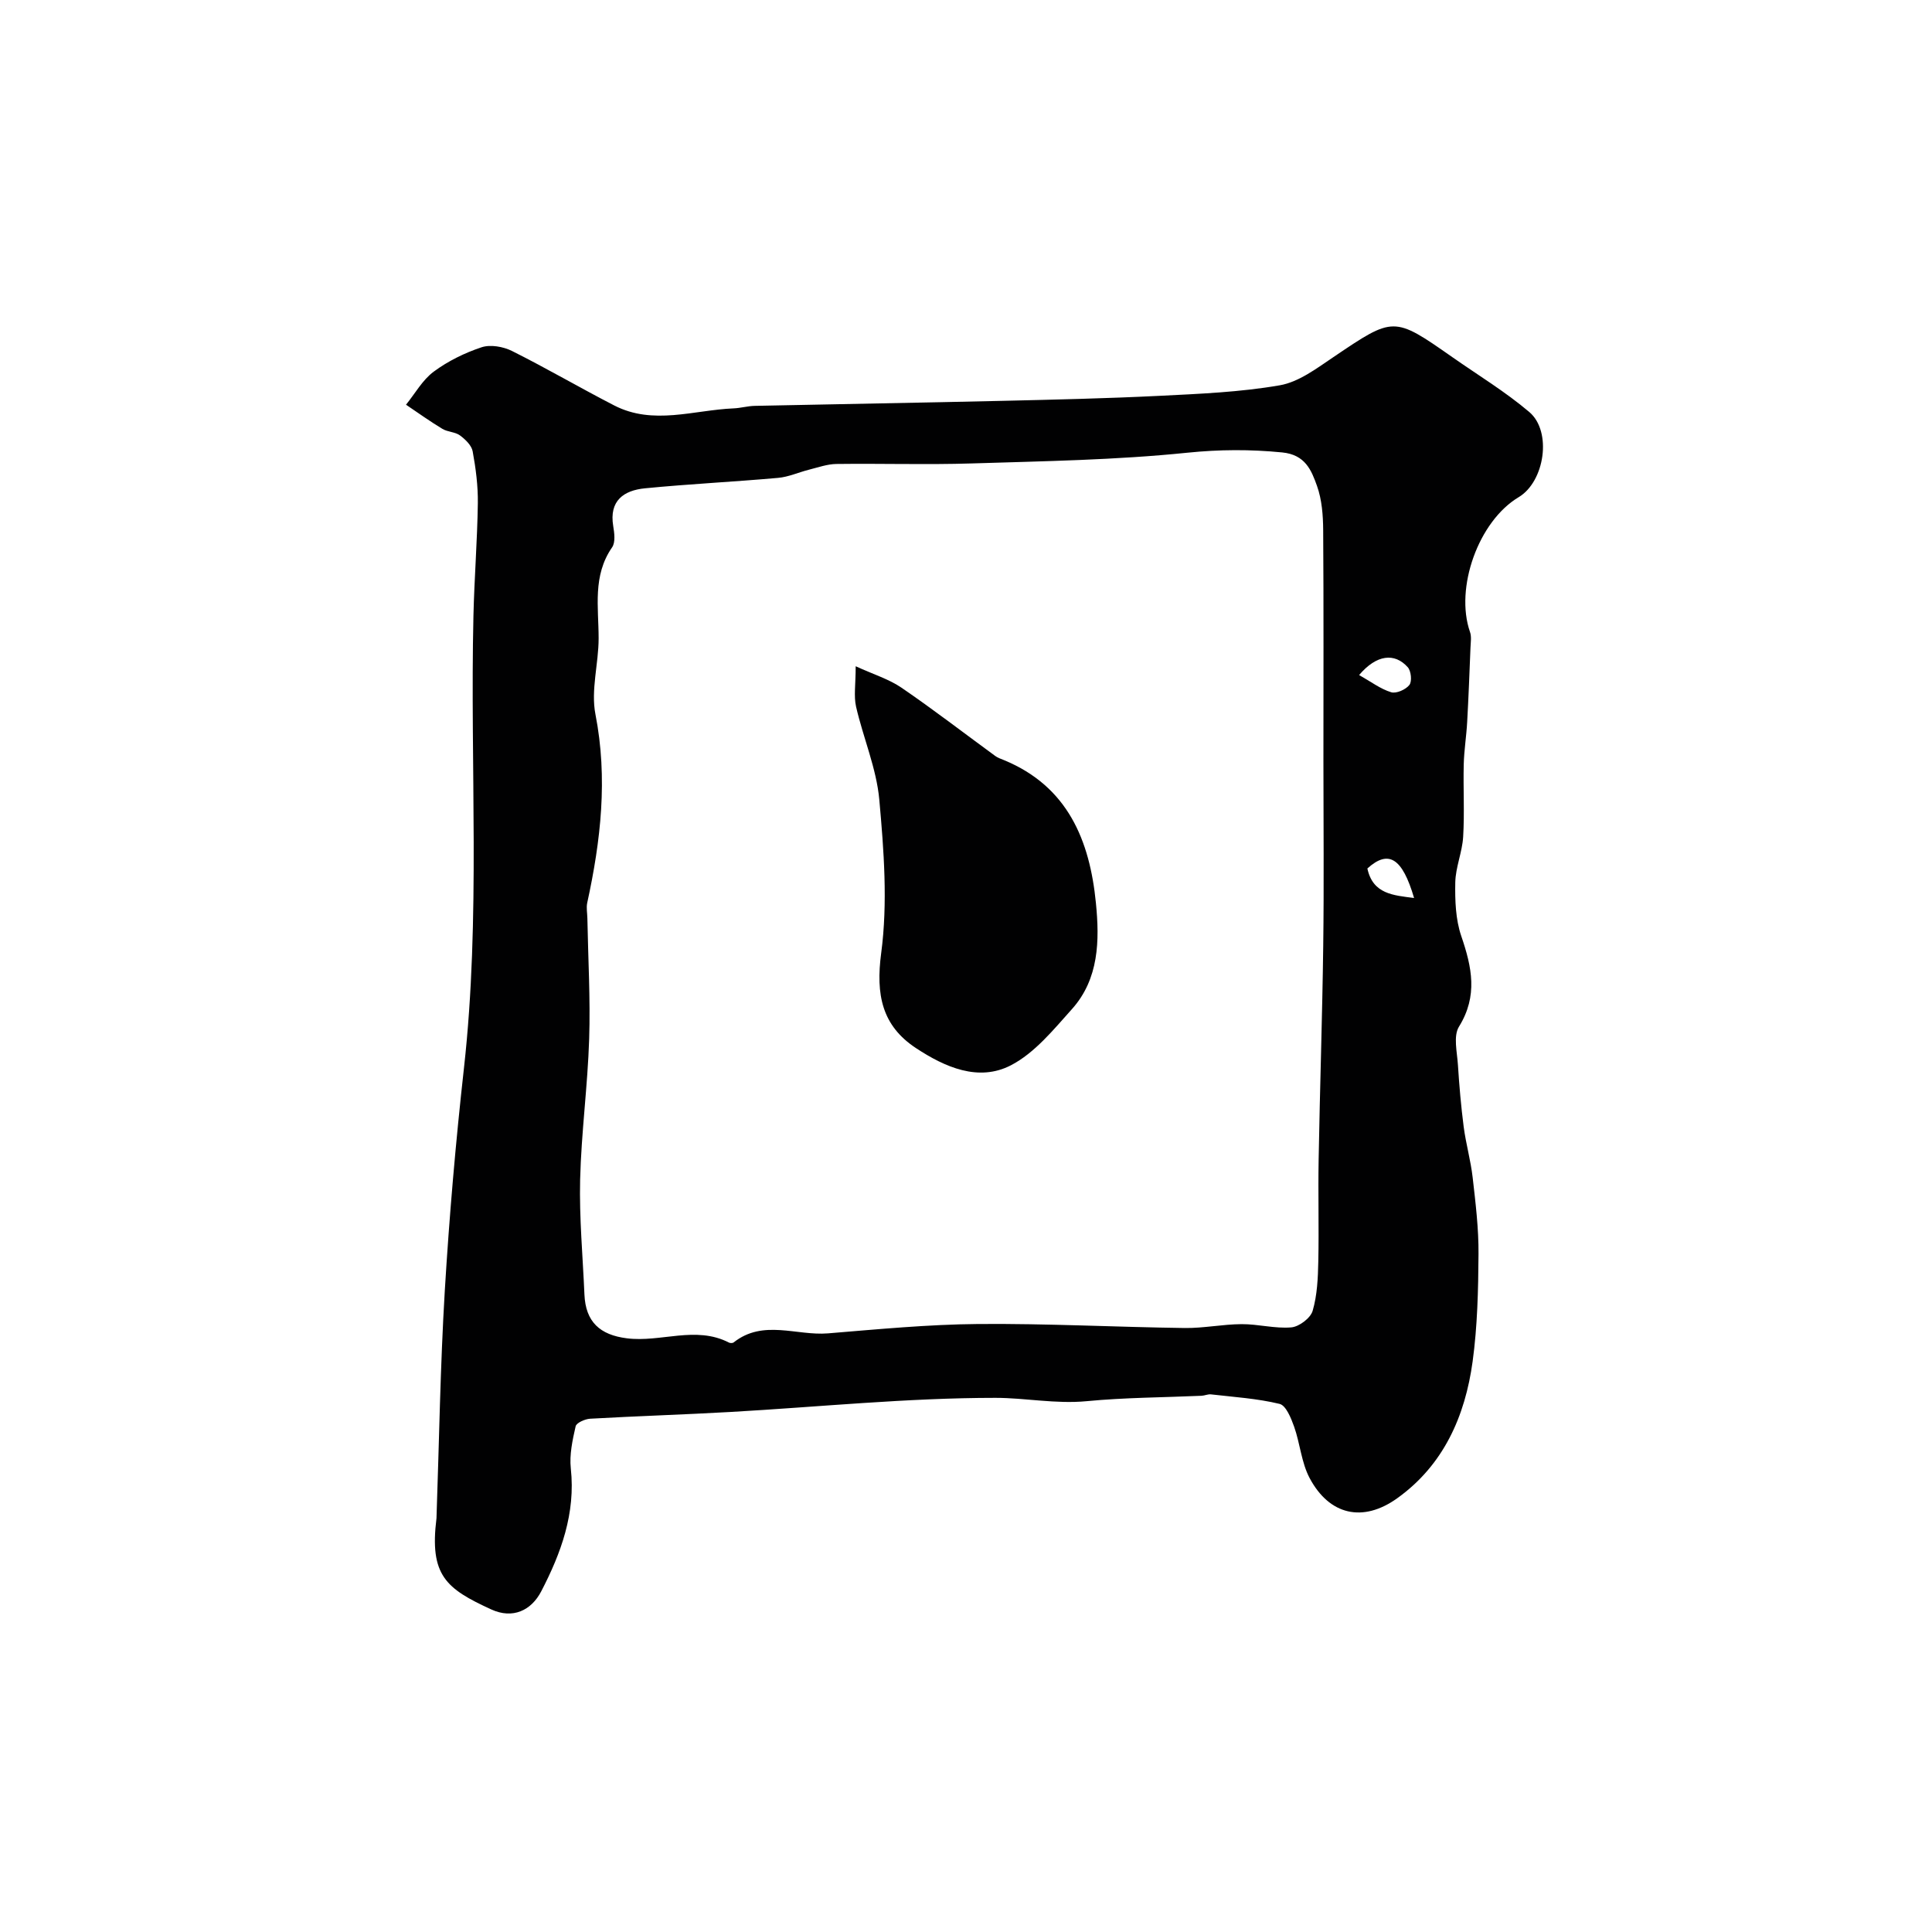 <svg enable-background="new 0 0 400 400" viewBox="0 0 400 400" xmlns="http://www.w3.org/2000/svg"><g fill="#010102"><path d="m90.37 314.33c.55-15.7.78-31.43 1.72-47.11.93-15.4 2.26-30.78 3.97-46.11 3.47-31.16 1.24-62.41 1.96-93.61.18-7.77.8-15.53.91-23.3.05-3.59-.42-7.22-1.07-10.76-.23-1.24-1.53-2.48-2.64-3.3-1-.73-2.54-.69-3.63-1.35-2.58-1.55-5.03-3.32-7.53-5 1.88-2.32 3.41-5.12 5.73-6.84 2.95-2.19 6.42-3.89 9.91-5.05 1.84-.61 4.48-.14 6.29.76 7.15 3.57 14.06 7.62 21.17 11.28 8.08 4.16 16.45.96 24.71.61 1.47-.06 2.92-.49 4.39-.52 17.1-.37 34.2-.64 51.3-1.04 10.79-.25 21.58-.5 32.36-1.03 8.38-.42 16.82-.76 25.05-2.19 3.92-.68 7.62-3.49 11.09-5.83 12.5-8.44 12.45-8.52 24.64.01 5.34 3.74 10.97 7.15 15.92 11.35 4.77 4.05 3.18 14.42-2.19 17.63-8.32 4.96-13.26 18.79-10.08 27.92.34.96.14 2.13.1 3.2-.21 5.16-.4 10.32-.69 15.47-.16 2.92-.64 5.84-.71 8.76-.12 5 .18 10.01-.12 14.99-.19 3.17-1.57 6.28-1.63 9.43-.07 3.71.06 7.65 1.24 11.1 2.2 6.44 3.48 12.37-.47 18.75-1.21 1.95-.39 5.27-.22 7.94.27 4.27.64 8.55 1.19 12.8.46 3.52 1.46 6.98 1.86 10.5.6 5.26 1.25 10.56 1.21 15.84-.05 7.43-.22 14.92-1.22 22.26-1.55 11.3-6 21.42-15.6 28.3-7.13 5.11-14.07 3.5-18.15-4.18-1.7-3.2-1.97-7.13-3.2-10.62-.63-1.77-1.69-4.41-3.02-4.73-4.63-1.12-9.45-1.42-14.21-1.97-.63-.07-1.29.26-1.94.29-7.93.35-15.89.36-23.79 1.12-6.41.61-12.7-.69-18.88-.69-18.27 0-36.54 1.88-54.81 2.92-9.69.55-19.4.85-29.1 1.4-1.07.06-2.84.84-3.01 1.57-.65 2.85-1.31 5.88-1 8.73 1.01 9.28-2.02 17.54-6.13 25.45-2.07 3.97-5.9 5.77-10.33 3.74-9.39-4.3-12.83-7.05-11.35-18.89zm183.63-156.56c0-15.99.06-31.98-.05-47.97-.02-3.08-.26-6.34-1.28-9.2-1.16-3.24-2.42-6.46-7.21-6.93-6.61-.65-12.96-.62-19.64.06-14.8 1.52-29.75 1.75-44.65 2.22-9.32.29-18.66-.01-27.98.11-1.9.02-3.8.71-5.68 1.18-2.15.54-4.25 1.51-6.42 1.7-9.18.82-18.39 1.26-27.56 2.16-4.38.43-7.44 2.55-6.57 7.81.24 1.44.49 3.37-.23 4.41-4.08 5.89-2.79 12.39-2.79 18.83 0 5.26-1.64 10.73-.66 15.74 2.59 13.26 1.11 26.12-1.7 39.03-.22 1.02.01 2.13.03 3.21.15 8.34.64 16.68.37 25-.31 9.71-1.63 19.38-1.87 29.09-.19 7.92.55 15.85.89 23.78.24 5.69 3.22 8.38 8.77 9.08 7.05.9 14.26-2.67 21.16.89.26.13.76.13.97-.04 6.1-4.83 13.01-1.34 19.51-1.87 10.35-.85 20.72-1.85 31.09-1.94 14.26-.12 28.52.64 42.78.83 3.93.05 7.86-.78 11.79-.8 3.43-.02 6.9.96 10.28.67 1.62-.14 3.98-1.92 4.42-3.43.95-3.25 1.1-6.8 1.17-10.23.15-7.04-.06-14.08.07-21.12.26-14.76.76-29.52.95-44.28.17-12.67.04-25.33.04-37.99zm7.39-18.01c2.47 1.39 4.43 2.89 6.63 3.56 1.06.33 3.03-.55 3.78-1.51.57-.74.36-2.89-.34-3.67-2.73-3.05-6.47-2.62-10.07 1.62zm11.38 46.16c-2.44-8.33-5.3-10.06-9.67-6.11 1.14 5.31 5.36 5.55 9.67 6.11z"/><path d="m177.16 137.94c3.7 1.7 6.89 2.66 9.51 4.46 6.6 4.51 12.93 9.4 19.39 14.12.52.38 1.16.59 1.77.84 13.24 5.44 17.8 16.64 19.07 29.63.76 7.71.65 15.67-4.97 21.94-3.82 4.26-7.7 9.06-12.6 11.61-6.74 3.51-13.73.38-19.67-3.53-7.07-4.65-8.36-11.07-7.22-19.68 1.38-10.4.56-21.22-.39-31.76-.59-6.51-3.33-12.8-4.81-19.26-.5-2.2-.08-4.58-.08-8.37z"/></g></svg>